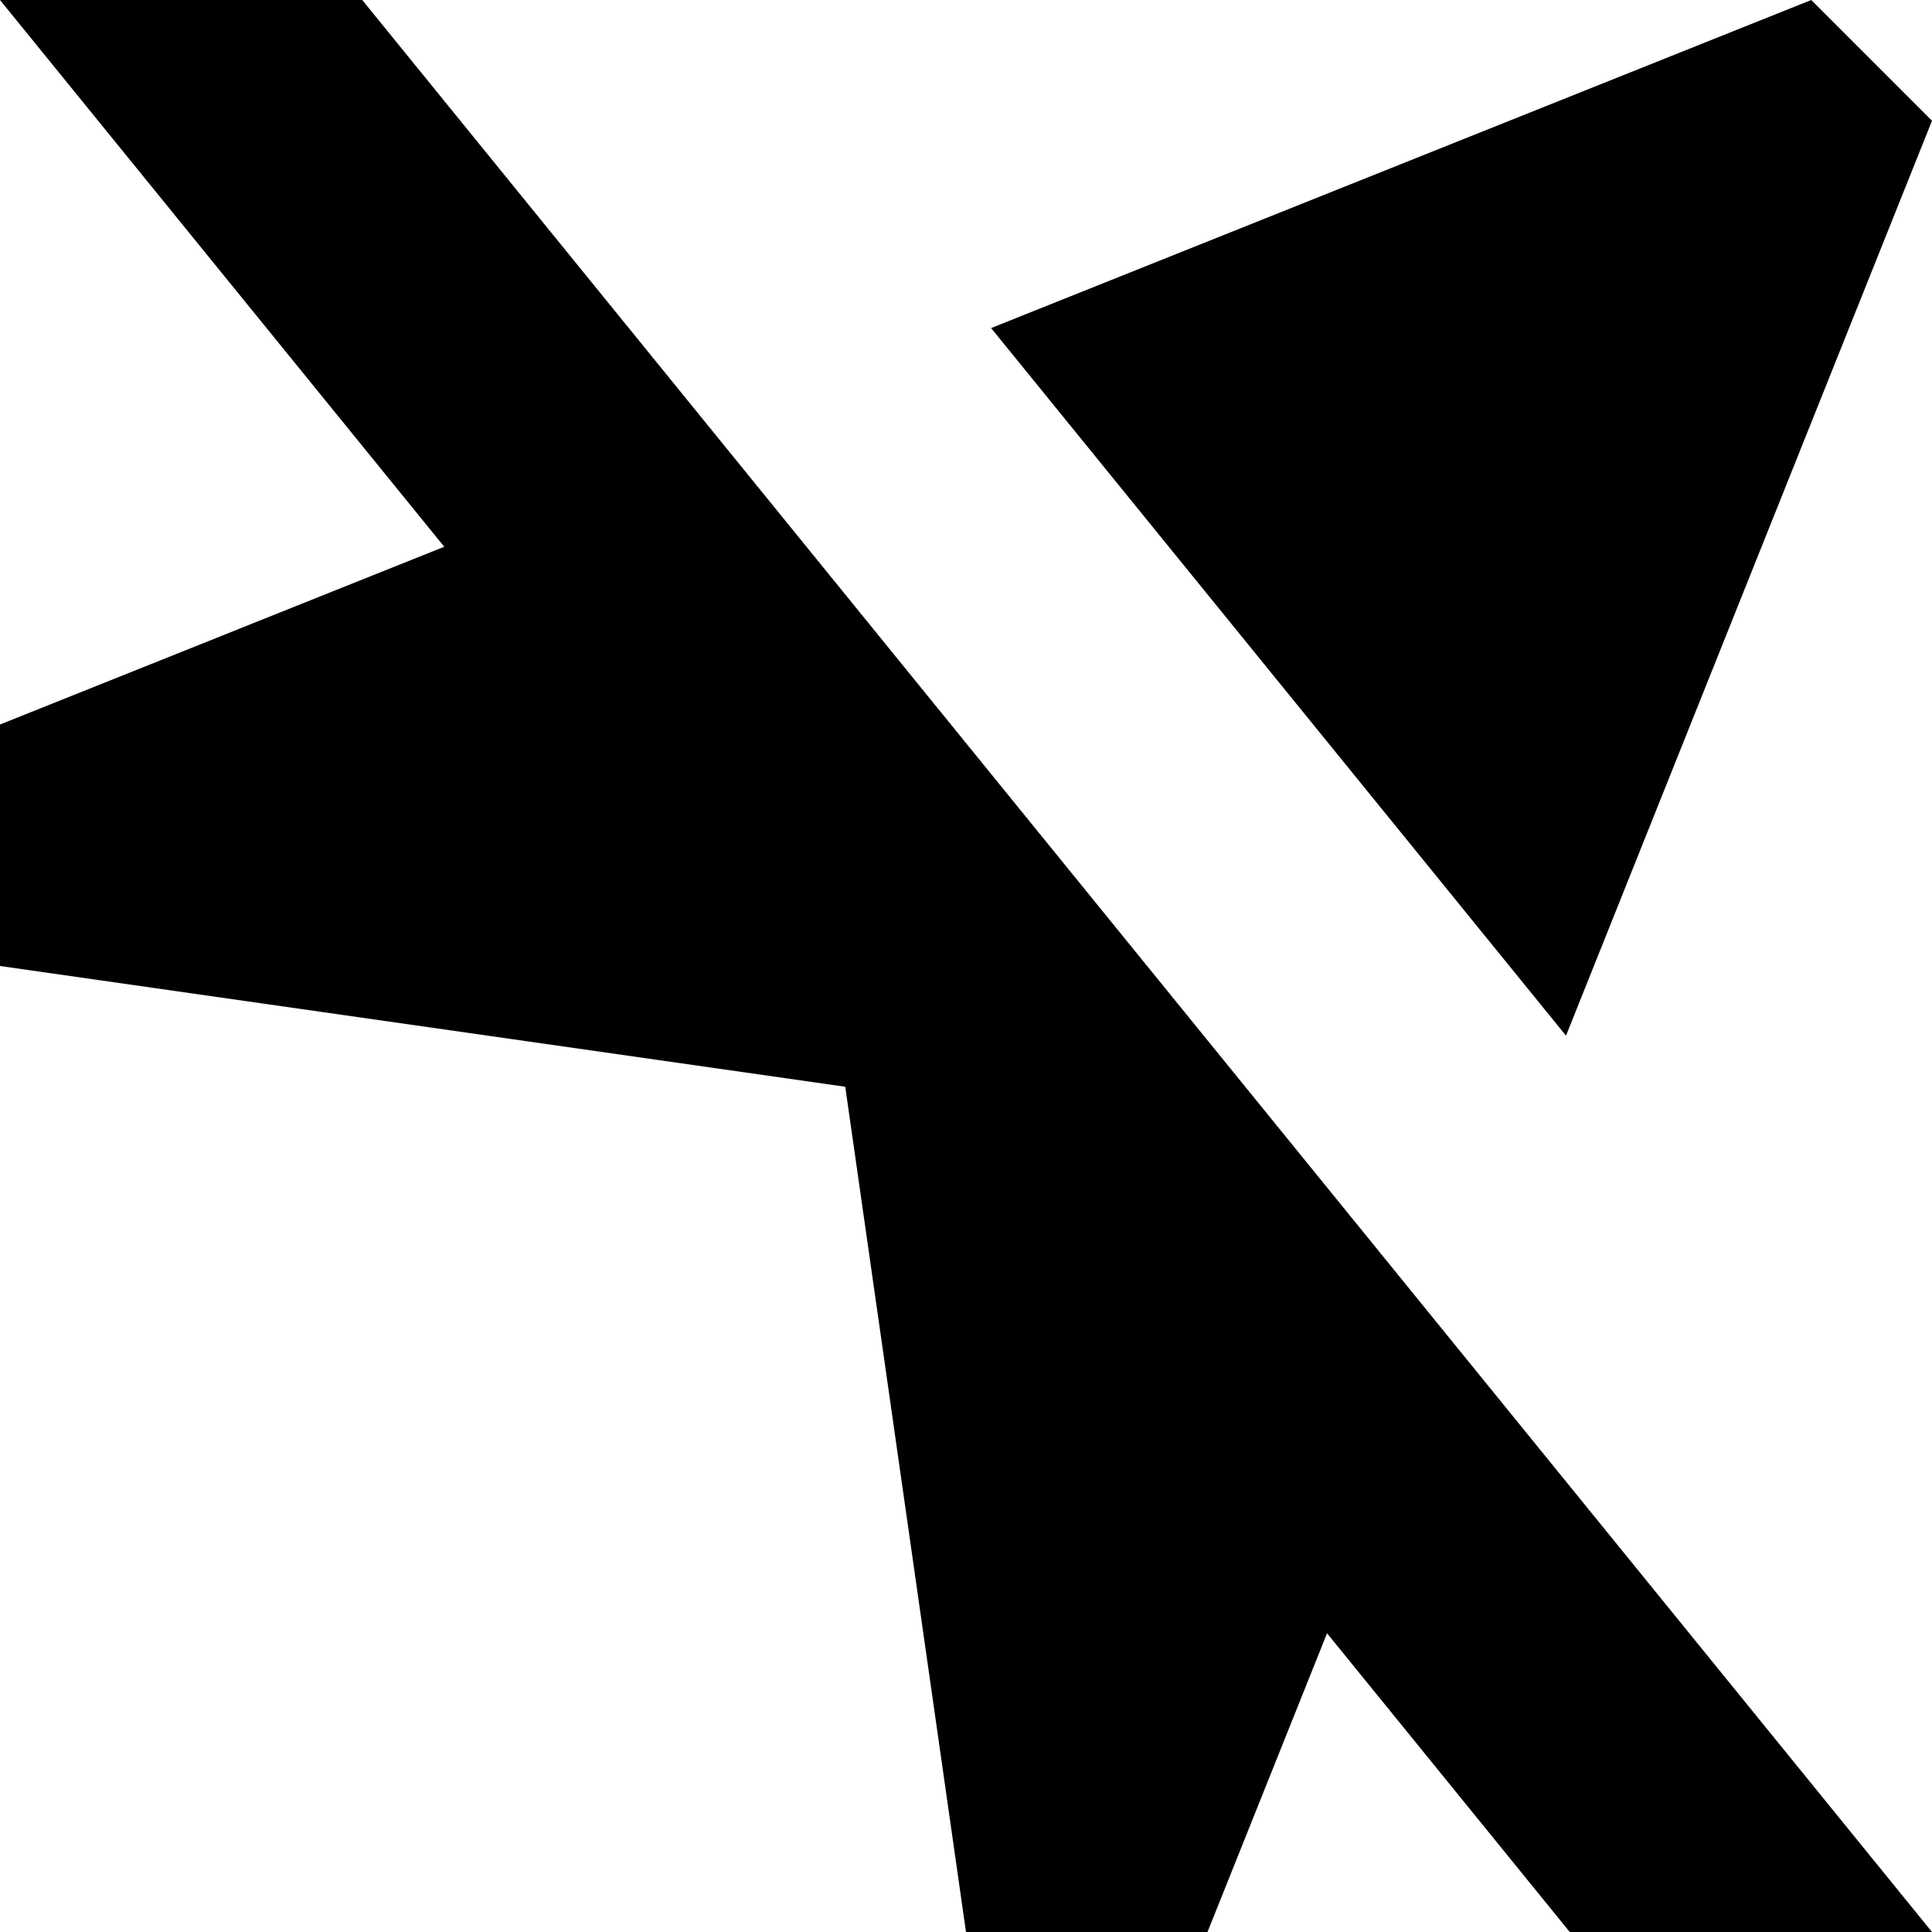 <?xml version="1.0" encoding="utf-8"?><!-- Скачано с сайта svg4.ru / Downloaded from svg4.ru -->
<svg width="800px" height="800px" viewBox="0 0 16 16" fill="none" xmlns="http://www.w3.org/2000/svg">
<path d="M16 16H13L10.99 13.526L10 16H8L7 9L0 8V6L3.679 4.528L0 0H3L16 16Z" fill="#000000"/>
<path d="M16 1L15 0L8.208 2.717L12.969 8.577L16 1Z" fill="#000000"/>
</svg>